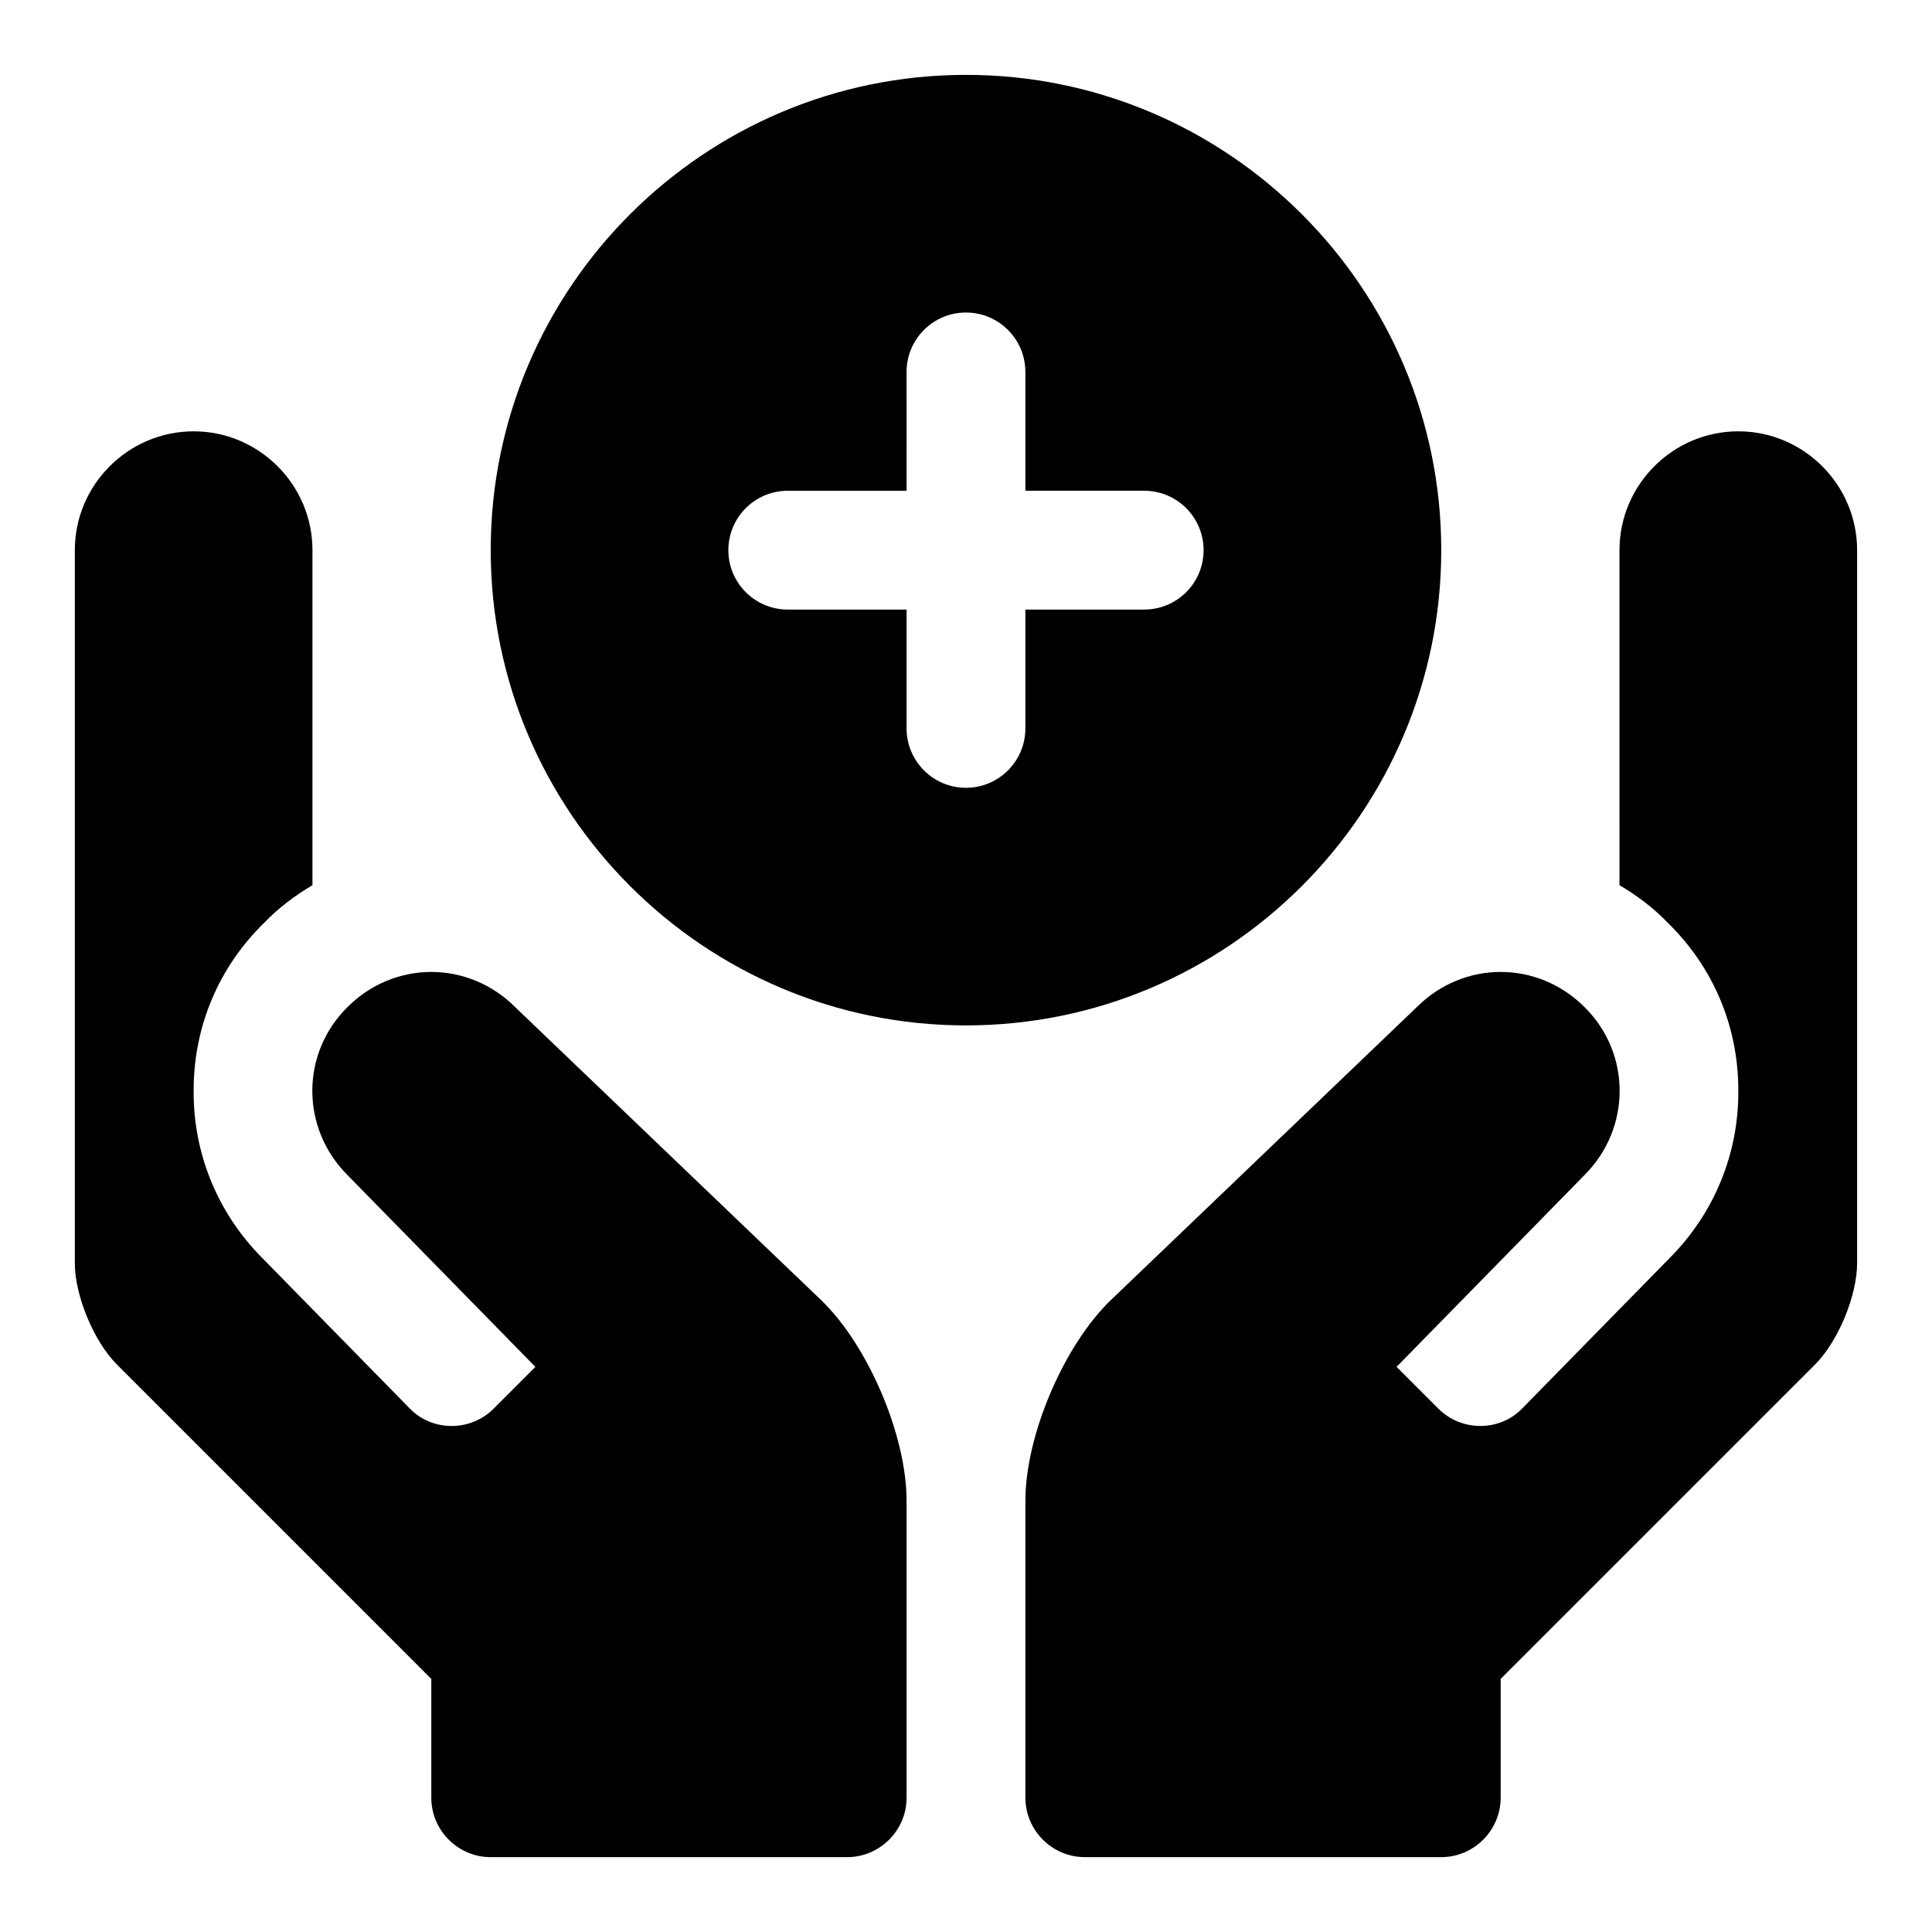 <?xml version="1.0" encoding="UTF-8"?>
<!-- Uploaded to: ICON Repo, www.svgrepo.com, Generator: ICON Repo Mixer Tools -->
<svg fill="#000000" width="800px" height="800px" version="1.1" viewBox="144 144 512 512" xmlns="http://www.w3.org/2000/svg">
 <path d="m384.25 541.7v78.719c0 8.656-7.09 15.742-15.742 15.742l-94.465 0.004c-8.656 0-15.742-7.09-15.742-15.742v-31.488l-83.285-83.285c-6.144-6.144-11.184-18.27-11.184-26.926v-188.93c0-17.32 14.168-31.488 31.488-31.488 17.32 0 31.488 14.168 31.488 31.488v88.797c-4.566 2.676-8.973 5.981-12.754 9.918-12.121 11.809-18.734 27.555-18.734 44.398-0.152 16.852 6.457 32.75 18.266 44.559l39.047 39.836c5.981 6.133 16.059 6.133 22.195 0l11.062-11.062-49.793-50.82c-12.438-12.422-12.438-32.273 0-44.543 6.141-6.152 14.176-9.305 22.199-9.305 8.027 0 16.059 3.152 22.203 9.301l81.004 77.566c12.516 11.98 22.746 35.949 22.746 53.262zm54.234-53.258 81.004-77.566c6.144-6.152 14.176-9.305 22.203-9.305 8.027 0 16.059 3.152 22.203 9.301 12.438 12.27 12.438 32.117 0 44.543l-49.793 50.82 11.062 11.062c6.133 6.133 16.215 6.133 22.195 0l39.047-39.836c11.809-11.809 18.418-27.707 18.266-44.559 0-16.844-6.609-32.586-18.734-44.395-3.781-3.938-8.188-7.242-12.754-9.918l-0.004-88.797c0-17.32 14.168-31.488 31.488-31.488s31.488 14.168 31.488 31.488v188.93c0 8.656-5.035 20.781-11.176 26.922l-83.289 83.285v31.488c0 8.656-7.09 15.742-15.742 15.742h-94.465c-8.656 0-15.742-7.09-15.742-15.742v-78.719c-0.004-17.312 10.23-41.281 22.742-53.258zm-38.488-324.6c-69.449 0-125.95 56.504-125.95 125.95 0 69.449 56.504 125.95 125.95 125.95s125.95-56.504 125.95-125.95c-0.004-69.449-56.504-125.95-125.95-125.95zm47.23 141.7h-31.488v31.488c0 8.695-7.051 15.742-15.742 15.742-8.695 0-15.742-7.051-15.742-15.742v-31.488h-31.488c-8.695 0-15.742-7.051-15.742-15.742 0-8.695 7.051-15.742 15.742-15.742h31.488l-0.004-31.492c0-8.695 7.051-15.742 15.742-15.742 8.695 0 15.742 7.051 15.742 15.742v31.488h31.488c8.695 0 15.742 7.051 15.742 15.742 0.008 8.695-7.043 15.746-15.738 15.746z"/>
</svg>